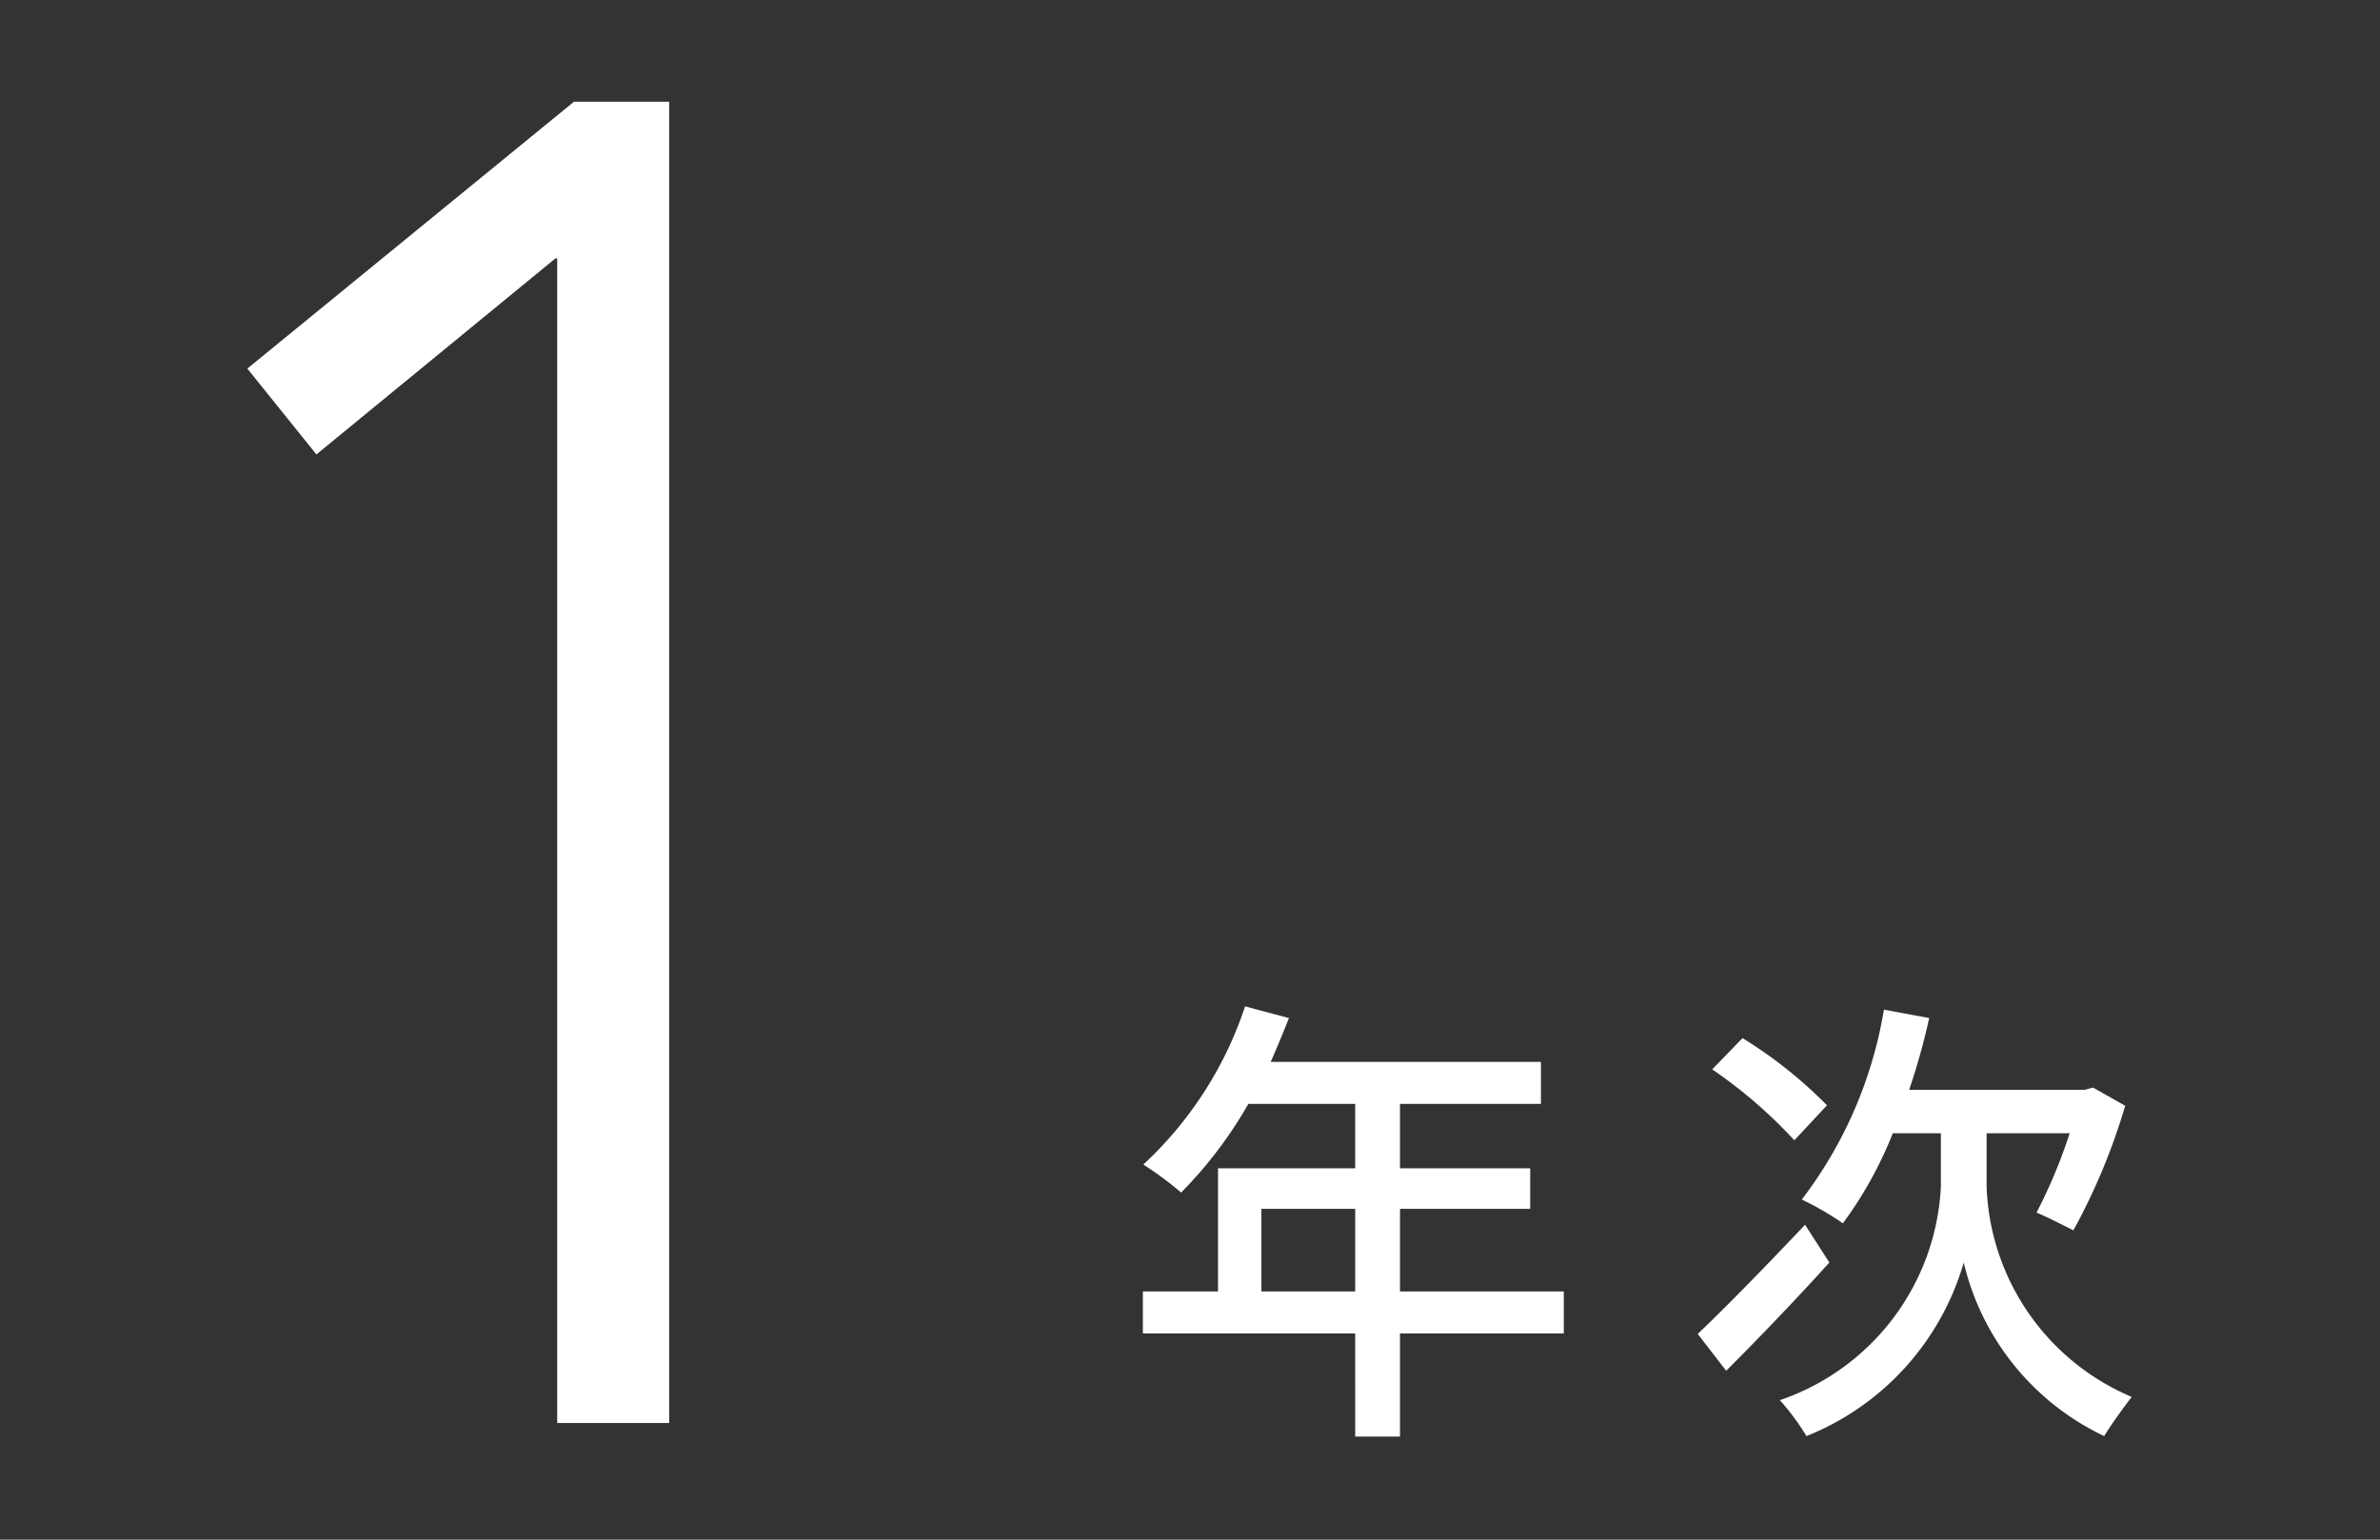 <svg xmlns="http://www.w3.org/2000/svg" width="102" height="66" viewBox="0 0 102 66">
  <rect x="0" y="0" width="102" height="66" fill="#333333" stroke="none"/>
  <g id="icon_1year" transform="translate(-88 -1540)">
    <g id="icon_1_feature" transform="translate(0 -115)">
      <path id="パス_856" data-name="パス 856" d="M6.06-4.64V-8.18h4.02v3.54Zm12.96,0H12V-8.18h5.58V-9.92H12v-2.76h6.04v-1.8H6.46c.26-.6.54-1.26.78-1.88l-1.88-.5A16.182,16.182,0,0,1,1-10.08a14.791,14.791,0,0,1,1.62,1.2,18.2,18.2,0,0,0,2.88-3.8h4.58v2.76H4.2v5.28H.98v1.8h9.1V1.58H12V-2.84h7.02ZM30.3-12.62a19.243,19.243,0,0,0-3.62-2.88l-1.3,1.34a20.514,20.514,0,0,1,3.52,3.04ZM29.36-7.5c-1.68,1.78-3.46,3.6-4.6,4.68l1.22,1.58c1.34-1.34,2.98-3.04,4.42-4.64Zm7.78-3.92H40.7a22.362,22.362,0,0,1-1.42,3.4c.44.18,1.18.56,1.58.76a26.838,26.838,0,0,0,2.22-5.34l-1.38-.78-.36.1H33.82a28.946,28.946,0,0,0,.86-3.08l-1.94-.36a18.348,18.348,0,0,1-3.52,8.14,12.635,12.635,0,0,1,1.76,1.02,17.089,17.089,0,0,0,2.14-3.86h2.06v2.3A10.2,10.2,0,0,1,28.28.02a10.564,10.564,0,0,1,1.14,1.54,11.435,11.435,0,0,0,6.74-7.44,11.042,11.042,0,0,0,6.02,7.44c.26-.44.84-1.24,1.18-1.68a10.18,10.18,0,0,1-6.22-9Z" transform="translate(136 1715)" fill="#fff"/>
      <path id="パス_857" data-name="パス 857" d="M20.88,0h4.8V-56.64H21.6L7.6-45.2l2.96,3.68,10.24-8.4h.08Z" transform="translate(91 1716)" fill="#fff"/>
    </g>
    <rect id="長方形_5359" data-name="長方形 5359" width="102" height="66" transform="translate(88 1540)" fill="none"/>
  </g>
</svg>

